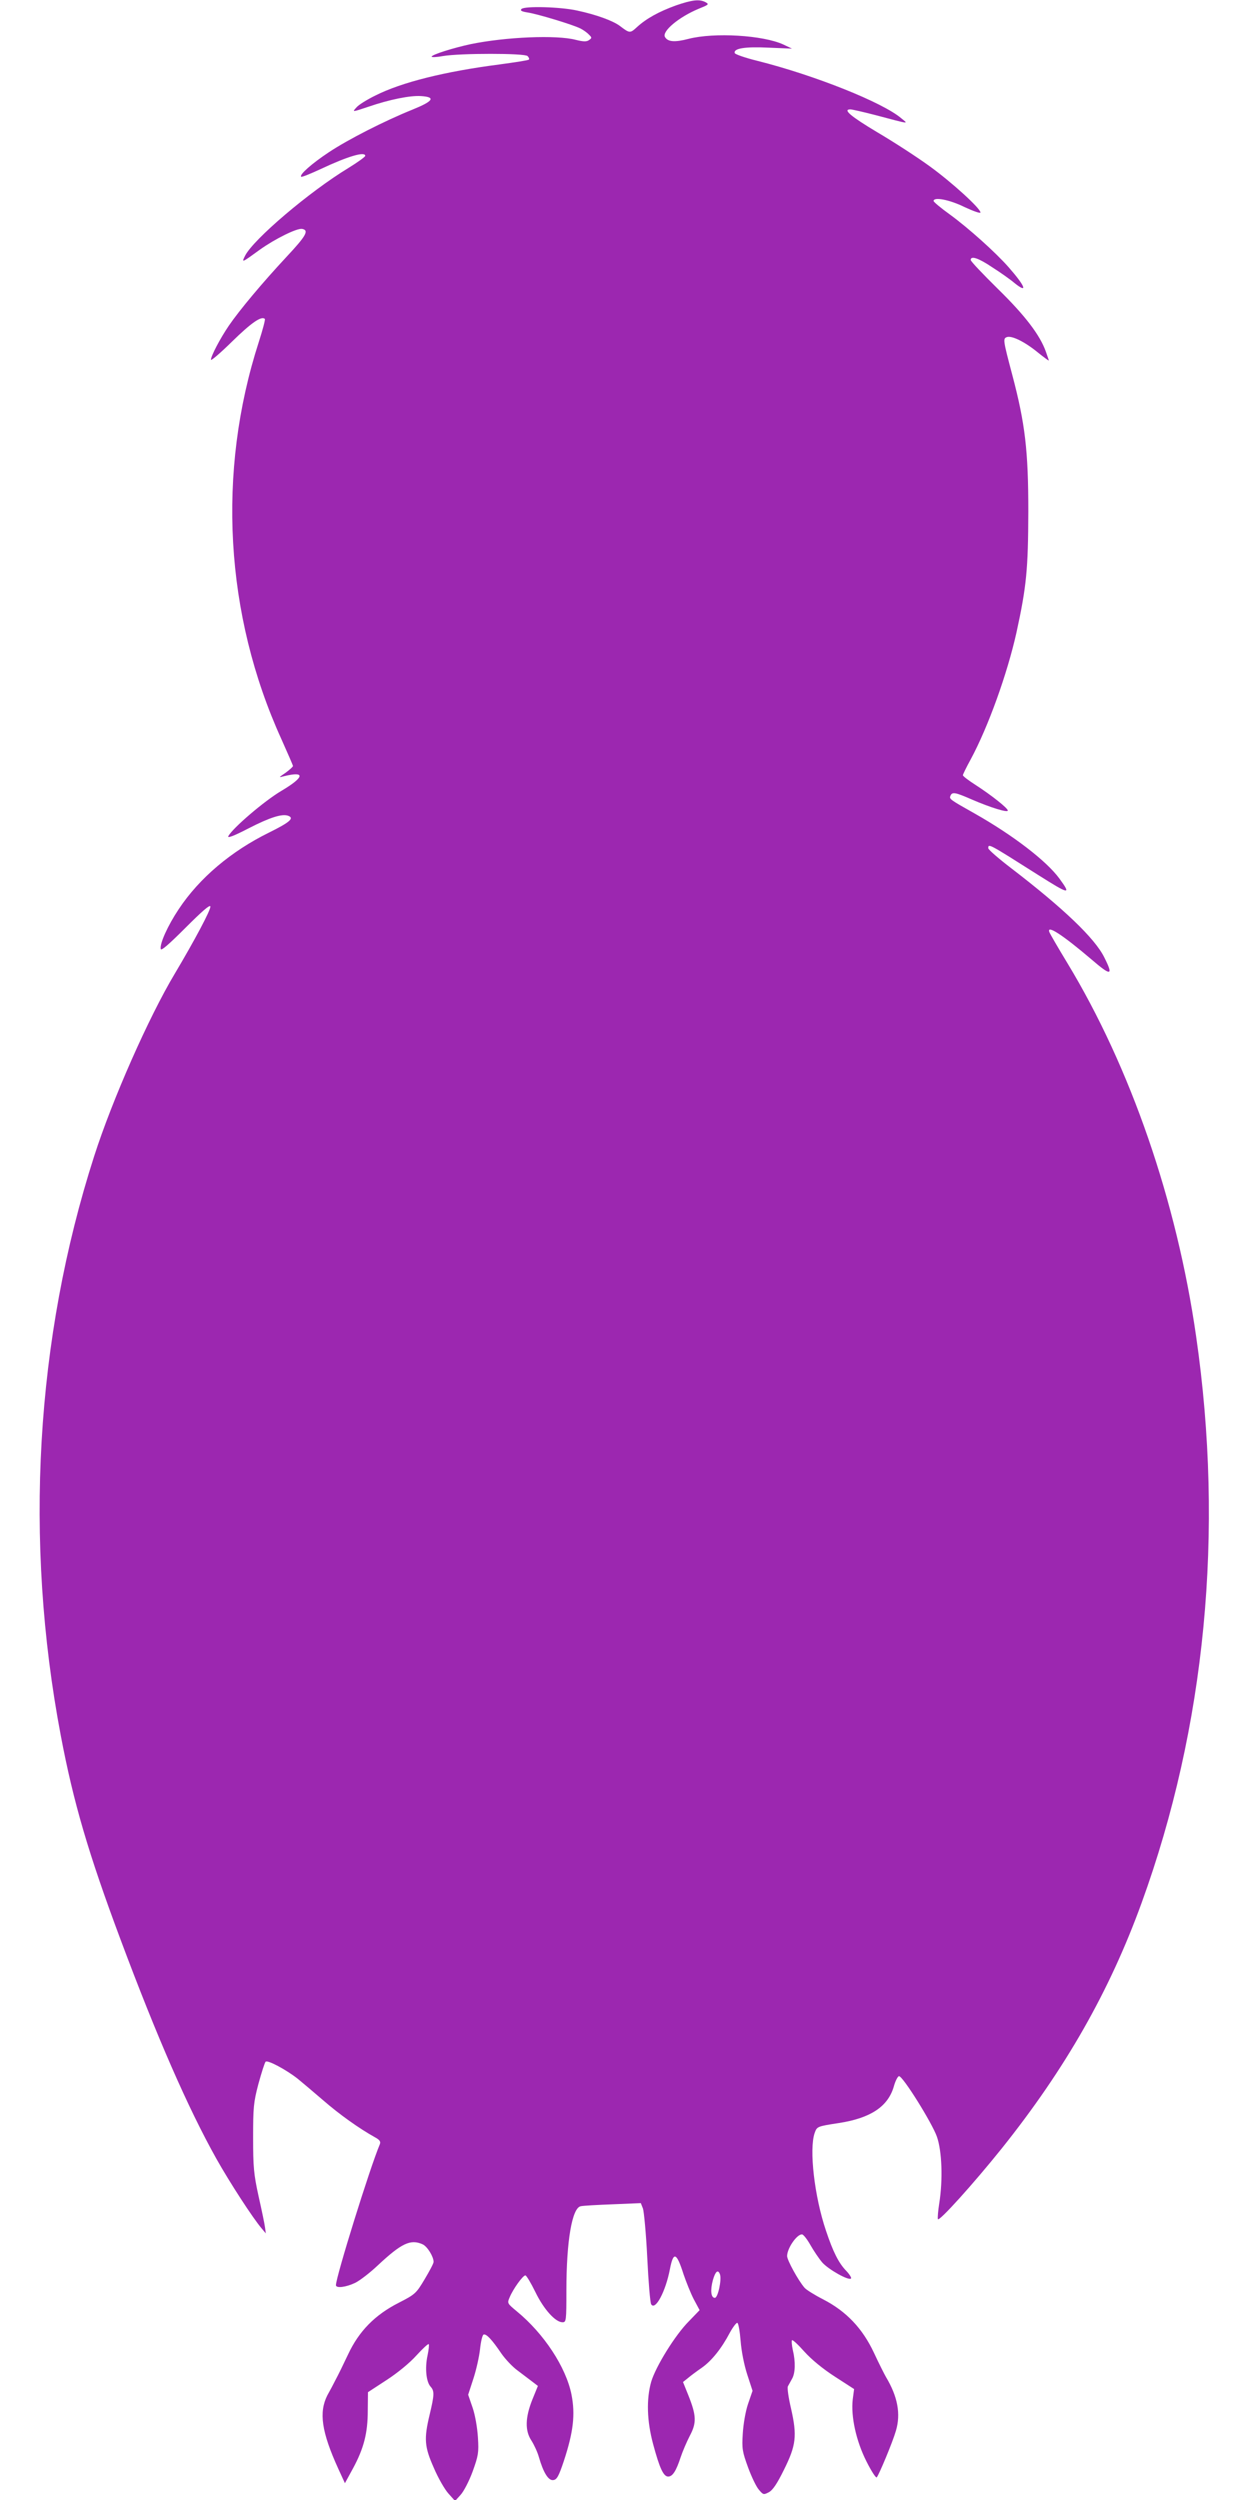 <?xml version="1.0" standalone="no"?>
<!DOCTYPE svg PUBLIC "-//W3C//DTD SVG 20010904//EN"
 "http://www.w3.org/TR/2001/REC-SVG-20010904/DTD/svg10.dtd">
<svg version="1.0" xmlns="http://www.w3.org/2000/svg"
 width="640pt" height="1280pt" viewBox="0 0 640 1280"
 preserveAspectRatio="xMidYMid meet">
<g transform="translate(0,1280) scale(0.1,-0.1)"
fill="#9c27b0" stroke="none">
<path d="M3460 12772 c-85 -31 -150 -66 -199 -111 -35 -32 -37 -32 -87 6 -36
27 -121 58 -219 79 -85 19 -269 24 -285 8 -8 -8 0 -13 32 -18 52 -8 233 -63
270 -82 14 -7 34 -21 43 -31 16 -15 16 -18 1 -28 -12 -9 -28 -9 -68 1 -98 26
-358 15 -538 -22 -89 -19 -200 -54 -200 -64 0 -4 26 -3 58 3 88 15 418 15 433
0 7 -7 10 -15 7 -18 -3 -4 -71 -14 -151 -25 -279 -36 -500 -91 -635 -159 -43
-21 -86 -48 -96 -60 -24 -26 -25 -26 62 3 105 36 212 58 268 54 77 -5 63 -26
-46 -70 -141 -57 -328 -152 -427 -218 -86 -57 -152 -115 -141 -125 3 -3 47 15
99 39 140 66 229 92 229 68 0 -5 -39 -33 -86 -62 -201 -122 -486 -365 -529
-449 -19 -38 -19 -38 76 31 77 55 190 111 216 106 37 -7 20 -36 -80 -143 -123
-132 -241 -273 -295 -352 -45 -66 -92 -156 -92 -175 0 -7 49 35 109 94 97 95
150 132 167 115 3 -3 -11 -56 -31 -118 -215 -666 -174 -1397 116 -2034 32 -72
59 -133 59 -137 0 -4 -17 -19 -37 -34 -38 -26 -38 -26 -8 -18 110 27 104 -5
-14 -75 -88 -52 -249 -190 -272 -232 -6 -12 27 0 104 40 109 56 172 76 203 64
32 -12 8 -33 -99 -86 -193 -95 -356 -232 -462 -392 -56 -84 -98 -177 -92 -204
2 -11 42 24 127 109 83 83 125 120 127 109 4 -15 -82 -176 -182 -344 -134
-224 -320 -645 -413 -935 -300 -934 -360 -1967 -171 -2965 65 -344 142 -606
306 -1045 187 -501 346 -864 491 -1123 68 -121 186 -303 232 -357 l21 -25 -4
30 c-2 17 -17 89 -33 160 -25 114 -28 151 -28 300 0 154 2 180 27 275 16 58
32 109 37 114 10 10 104 -40 164 -87 21 -17 80 -67 130 -110 84 -73 185 -145
266 -190 24 -13 30 -22 25 -35 -51 -120 -225 -680 -225 -722 0 -17 51 -11 99
12 24 12 76 52 115 89 122 114 168 136 230 108 24 -11 56 -63 56 -90 0 -8 -21
-47 -46 -89 -43 -72 -48 -77 -132 -120 -122 -62 -204 -145 -260 -265 -23 -49
-52 -108 -64 -130 -11 -22 -30 -58 -42 -79 -44 -87 -30 -187 56 -376 l34 -74
42 77 c55 102 75 180 75 295 l1 94 95 62 c57 37 119 88 153 126 32 35 60 61
63 58 3 -3 0 -29 -6 -58 -14 -64 -7 -134 15 -159 21 -23 20 -42 -4 -143 -30
-125 -27 -165 21 -273 22 -52 56 -111 75 -132 l34 -38 28 31 c16 17 44 71 62
120 29 81 32 96 27 174 -3 49 -14 114 -27 152 l-23 67 27 83 c15 46 30 114 34
152 4 38 12 71 18 73 14 5 43 -26 91 -97 21 -30 58 -69 83 -87 25 -19 58 -44
74 -56 l30 -23 -28 -69 c-37 -92 -39 -160 -5 -211 14 -22 31 -59 38 -84 23
-80 49 -122 74 -118 18 2 28 20 54 98 49 149 59 238 39 340 -28 140 -141 312
-280 426 -49 41 -50 41 -36 73 17 41 67 111 80 111 5 0 28 -38 51 -85 43 -89
103 -155 139 -155 19 0 20 7 20 164 0 253 29 421 73 430 12 3 86 7 165 10
l143 6 11 -28 c5 -15 16 -128 22 -252 6 -124 15 -231 20 -238 21 -34 74 65 96
180 18 93 34 86 70 -27 13 -38 36 -96 52 -127 l30 -56 -55 -57 c-70 -70 -170
-232 -193 -310 -25 -89 -22 -200 10 -319 33 -123 53 -166 77 -166 23 0 41 29
64 99 10 30 31 79 47 110 35 66 34 103 -8 208 l-27 67 25 20 c14 12 45 35 71
53 50 35 101 98 144 180 16 29 33 51 38 50 6 -2 13 -44 17 -93 4 -52 18 -123
34 -172 l27 -83 -23 -67 c-13 -38 -24 -103 -27 -152 -5 -78 -2 -93 27 -173 18
-49 43 -101 56 -115 22 -26 24 -26 51 -12 20 11 42 44 77 115 62 125 68 173
36 314 -13 55 -20 105 -16 113 4 7 13 24 21 38 17 29 19 87 4 149 -5 24 -7 46
-4 49 3 4 32 -23 63 -58 36 -40 94 -88 156 -128 l99 -64 -7 -53 c-10 -87 17
-212 70 -317 25 -50 49 -87 53 -82 12 14 82 182 98 238 26 87 9 176 -51 276
-8 14 -36 69 -61 123 -59 126 -142 213 -260 274 -45 23 -88 50 -96 60 -32 37
-89 141 -89 162 0 39 49 111 76 111 7 0 26 -24 43 -54 17 -30 44 -70 61 -90
32 -36 135 -94 147 -82 4 3 -7 21 -24 39 -39 40 -68 98 -104 206 -59 174 -87
416 -58 500 12 33 12 34 124 51 162 25 251 84 281 186 8 30 21 54 27 54 20 0
170 -241 194 -310 26 -74 31 -221 12 -341 -6 -38 -9 -74 -7 -81 5 -15 181 180
327 362 326 408 552 805 716 1257 327 900 424 1901 279 2902 -99 690 -335
1375 -659 1910 -48 79 -89 150 -92 158 -16 41 67 -13 215 -139 101 -87 114
-85 66 10 -48 98 -211 253 -477 457 -64 49 -117 95 -117 102 0 25 0 25 254
-136 163 -103 172 -104 110 -19 -67 91 -238 222 -434 333 -128 72 -130 74
-124 90 9 22 24 19 111 -19 95 -41 183 -68 183 -56 0 12 -83 78 -165 131 -36
23 -65 45 -65 50 0 4 18 41 40 81 90 167 187 438 234 648 52 238 60 326 61
620 0 312 -16 450 -82 700 -48 181 -48 186 -28 194 25 9 92 -24 158 -78 31
-25 57 -44 57 -42 0 2 -7 22 -15 45 -30 85 -106 185 -246 322 -76 75 -139 141
-139 148 0 23 40 10 111 -38 41 -26 92 -62 113 -80 71 -57 56 -17 -30 81 -67
76 -205 200 -301 270 -46 33 -83 64 -83 69 0 22 81 7 158 -31 45 -21 82 -34
82 -28 0 21 -146 154 -259 236 -63 46 -183 124 -268 174 -137 82 -180 118
-139 118 8 0 65 -13 127 -29 185 -49 169 -46 134 -17 -94 81 -444 221 -739
295 -61 15 -112 33 -114 39 -8 24 52 34 173 28 l120 -5 -44 21 c-104 48 -354
63 -486 29 -69 -18 -105 -16 -120 9 -18 29 71 103 172 145 52 21 55 23 35 34
-31 16 -68 12 -152 -17z m226 -11616 c10 -27 -10 -121 -26 -121 -20 0 -24 39
-10 91 13 45 26 56 36 30z"/>
</g>
</svg>

